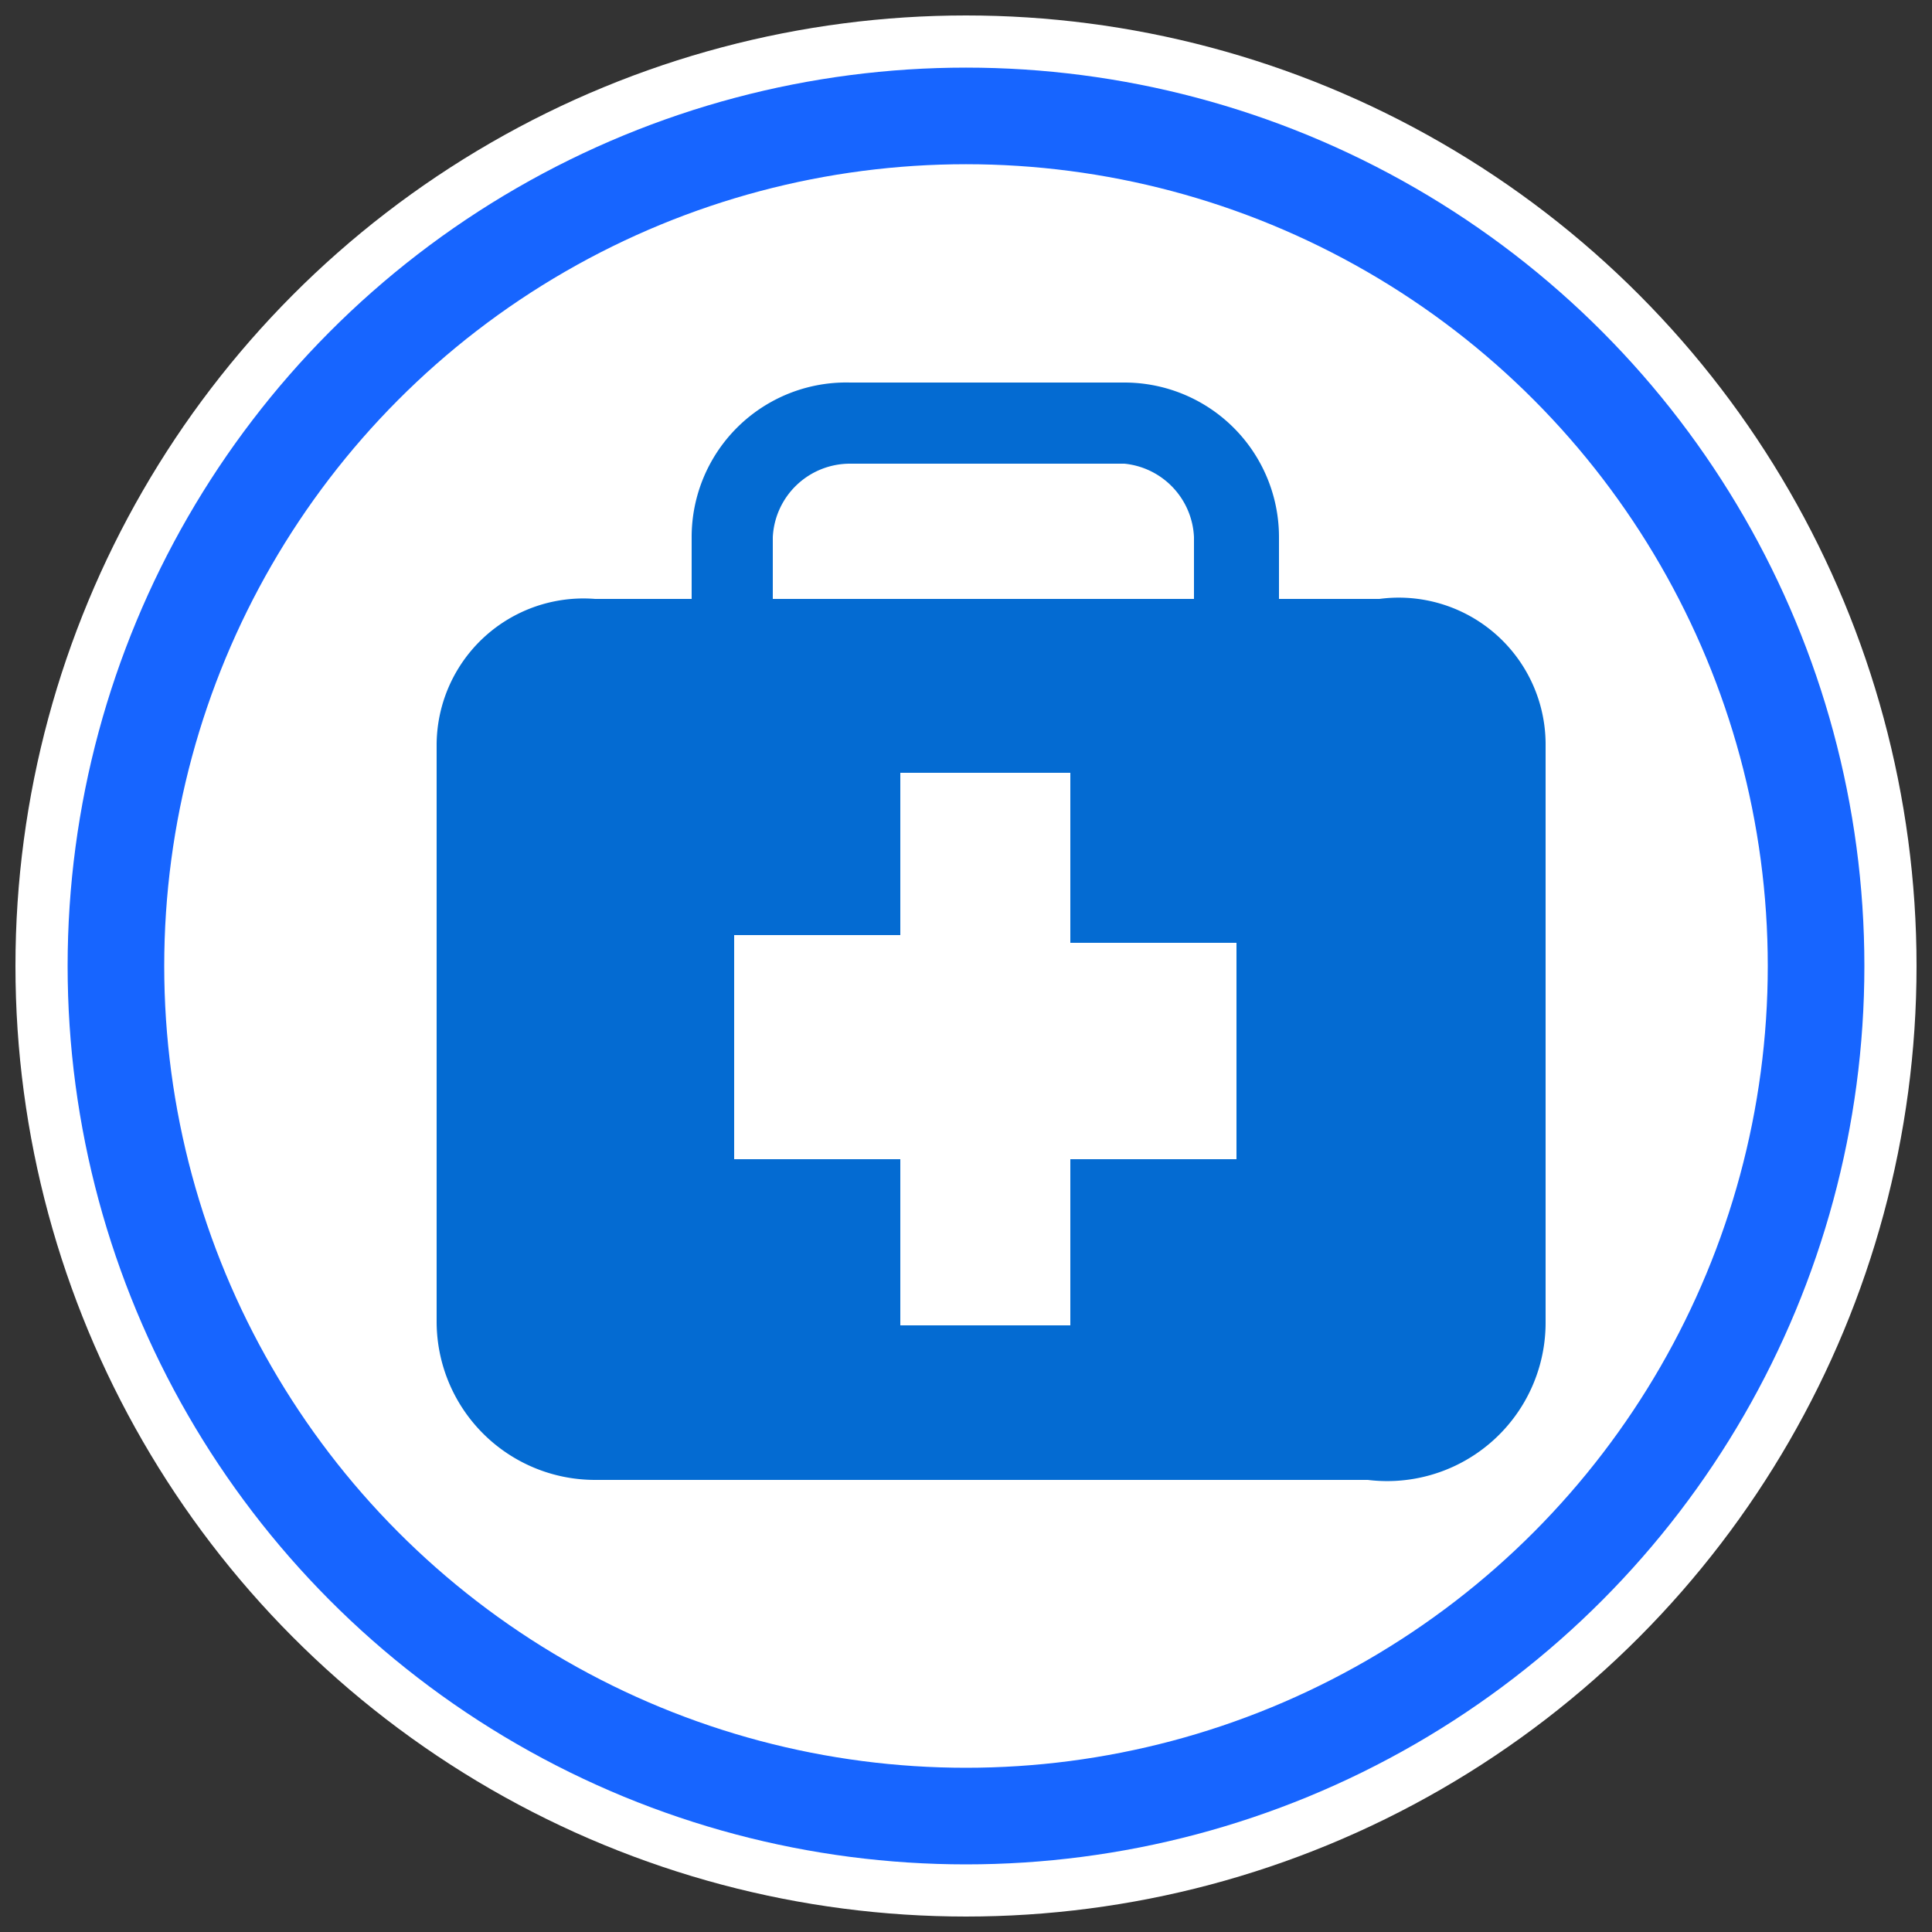 <svg xmlns="http://www.w3.org/2000/svg" id="Layer_1" data-name="Layer 1" viewBox="0 0 5 5"><rect x="0" y="0" width="5" height="5" fill="#333333" stroke="none"/><defs><style>.cls-1,.cls-2{fill:#fff;stroke-miterlimit:10;}.cls-1{stroke:#fff;stroke-width:0.2px;}.cls-2{stroke:#1765ff;stroke-width:0.25px;}.cls-3{fill:#046bd2;}</style></defs><circle class="cls-1" cx="2.5" cy="2.5" r="2.36"></circle><circle class="cls-2" cx="2.5" cy="2.5" r="2.2"></circle><g id="c19_health" data-name="c19 health"><path id="_Compound_Path_" data-name="&lt;Compound Path&gt;" class="cls-3" d="M3.57,1.55H3.31V1.39a.4.4,0,0,0-.4-.4H2.2a.4.4,0,0,0-.41.4v.16H1.54a.38.38,0,0,0-.41.38V3.42a.41.41,0,0,0,.41.41h2A.41.41,0,0,0,4,3.42V1.93A.38.38,0,0,0,3.57,1.55ZM2,1.39A.2.2,0,0,1,2.2,1.2h.71a.2.2,0,0,1,.18.19v.16H2ZM3.2,3H2.77v.43H2.33V3H1.9V2.42h.43V2h.44v.44H3.2Z"></path></g></svg>
